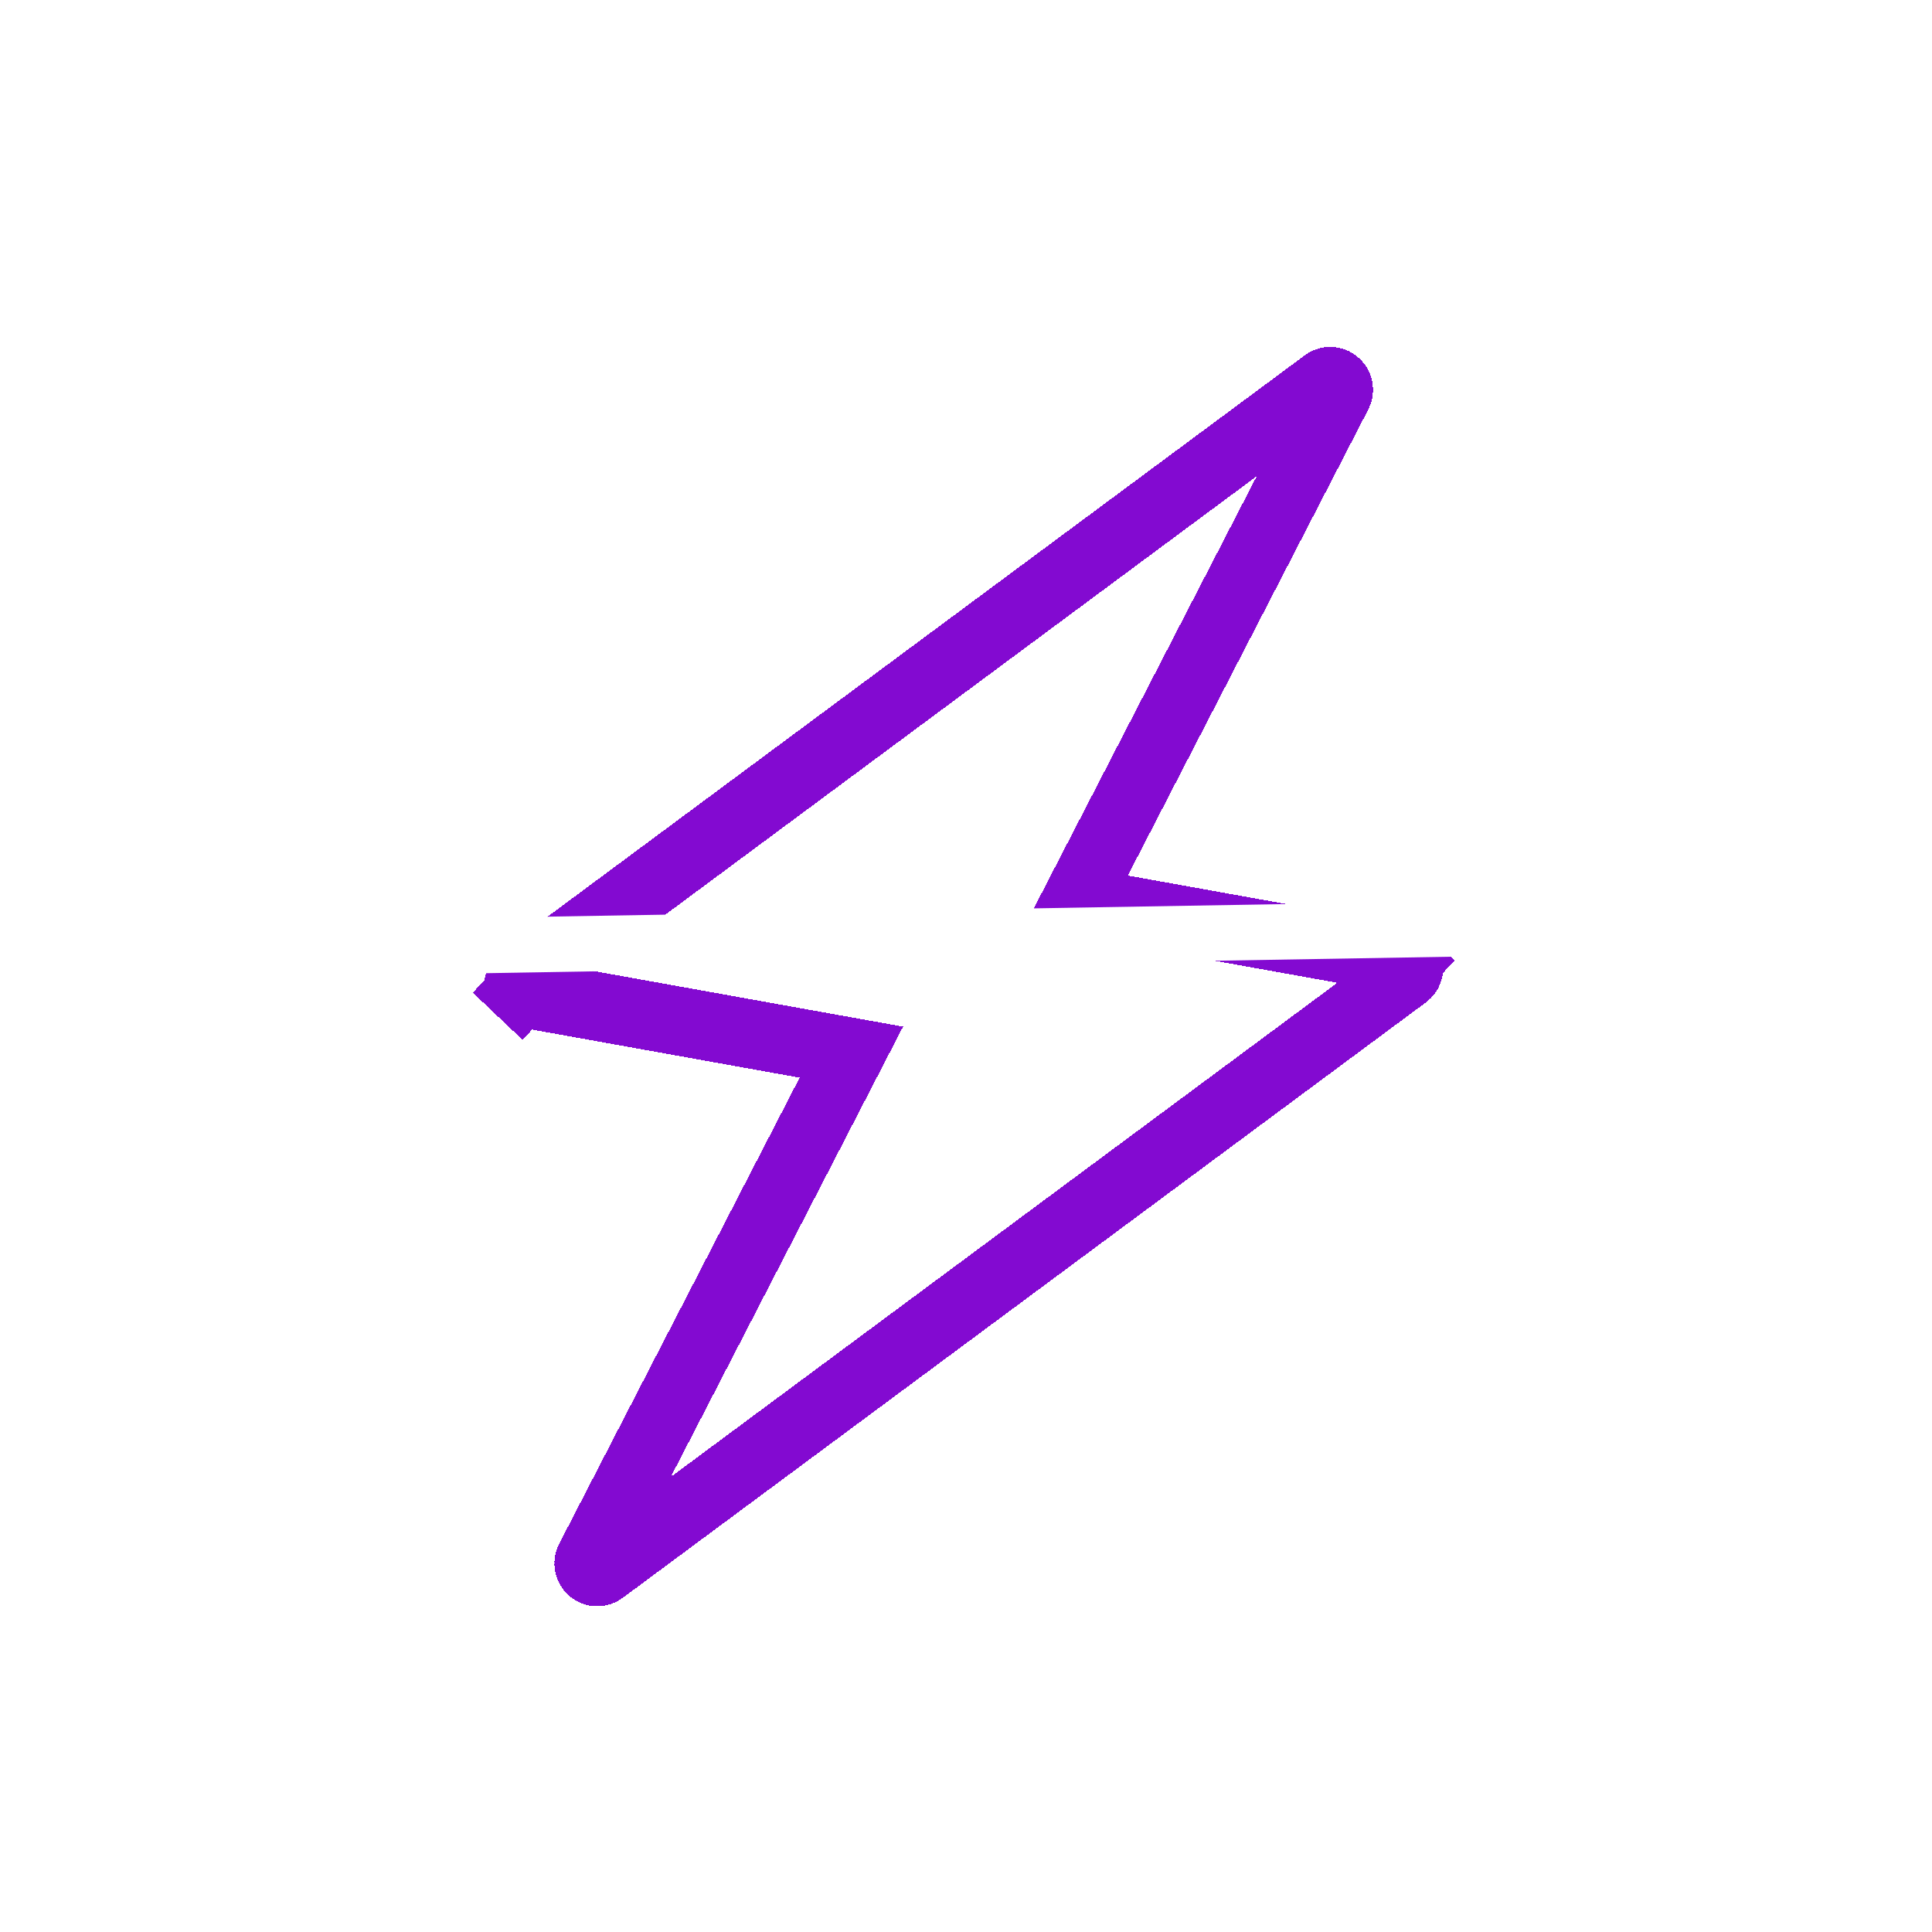 <svg width="198" height="198" viewBox="0 0 198 198" fill="none" xmlns="http://www.w3.org/2000/svg">
<g filter="url(#filter0_d_2_20)">
<rect x="4" y="0.641" width="189.32" height="189.32" rx="15" fill="white"/>
</g>
<g clip-path="url(#clip0_2_20)">
<g filter="url(#filter1_d_2_20)">
<path d="M136.803 34.752L136.895 34.829C137.046 34.957 137.15 35.133 137.188 35.328C137.227 35.523 137.198 35.725 137.107 35.902L137.106 35.904L112.464 83.668L110.284 87.893L114.963 88.734L143.673 93.891L143.674 93.891C143.843 93.921 143.999 94 144.123 94.118L146.54 91.571L144.123 94.118C144.248 94.236 144.335 94.388 144.374 94.555C144.413 94.722 144.402 94.897 144.343 95.058C144.284 95.219 144.179 95.359 144.041 95.461L144.039 95.463L61.73 156.484L61.729 156.485C61.57 156.603 61.375 156.663 61.177 156.657C60.978 156.65 60.788 156.577 60.637 156.448C60.486 156.32 60.383 156.144 60.345 155.949C60.306 155.755 60.335 155.553 60.426 155.376L60.428 155.374L85.071 107.601L87.251 103.376L82.572 102.536L53.862 97.378L53.861 97.378C53.692 97.348 53.536 97.269 53.411 97.151L51 99.693L53.411 97.151C53.287 97.033 53.2 96.881 53.161 96.714C53.122 96.547 53.133 96.372 53.192 96.212C53.251 96.051 53.356 95.91 53.493 95.808L53.496 95.807L135.805 34.786L135.806 34.785C135.965 34.667 136.159 34.606 136.357 34.612C136.516 34.618 136.671 34.666 136.803 34.752Z" stroke="#830AD1" stroke-width="7.022" shape-rendering="crispEdges"/>
</g>
<rect x="33.655" y="94.325" width="133.424" height="5.685" transform="rotate(-0.977 33.655 94.325)" fill="white"/>
</g>
<defs>
<filter id="filter0_d_2_20" x="0" y="0.641" width="197.32" height="197.32" filterUnits="userSpaceOnUse" color-interpolation-filters="sRGB">
<feFlood flood-opacity="0" result="BackgroundImageFix"/>
<feColorMatrix in="SourceAlpha" type="matrix" values="0 0 0 0 0 0 0 0 0 0 0 0 0 0 0 0 0 0 127 0" result="hardAlpha"/>
<feOffset dy="4"/>
<feGaussianBlur stdDeviation="2"/>
<feComposite in2="hardAlpha" operator="out"/>
<feColorMatrix type="matrix" values="0 0 0 0 0 0 0 0 0 0 0 0 0 0 0 0 0 0 0.25 0"/>
<feBlend mode="normal" in2="BackgroundImageFix" result="effect1_dropShadow_2_20"/>
<feBlend mode="normal" in="SourceGraphic" in2="effect1_dropShadow_2_20" result="shape"/>
</filter>
<filter id="filter1_d_2_20" x="45.175" y="31.101" width="107.184" height="137.97" filterUnits="userSpaceOnUse" color-interpolation-filters="sRGB">
<feFlood flood-opacity="0" result="BackgroundImageFix"/>
<feColorMatrix in="SourceAlpha" type="matrix" values="0 0 0 0 0 0 0 0 0 0 0 0 0 0 0 0 0 0 127 0" result="hardAlpha"/>
<feOffset dy="4.451"/>
<feGaussianBlur stdDeviation="2.226"/>
<feComposite in2="hardAlpha" operator="out"/>
<feColorMatrix type="matrix" values="0 0 0 0 0 0 0 0 0 0 0 0 0 0 0 0 0 0 0.25 0"/>
<feBlend mode="normal" in2="BackgroundImageFix" result="effect1_dropShadow_2_20"/>
<feBlend mode="normal" in="SourceGraphic" in2="effect1_dropShadow_2_20" result="shape"/>
</filter>
<clipPath id="clip0_2_20">
<rect width="140.447" height="140.447" fill="white" transform="translate(29 25)"/>
</clipPath>
</defs>
</svg>
